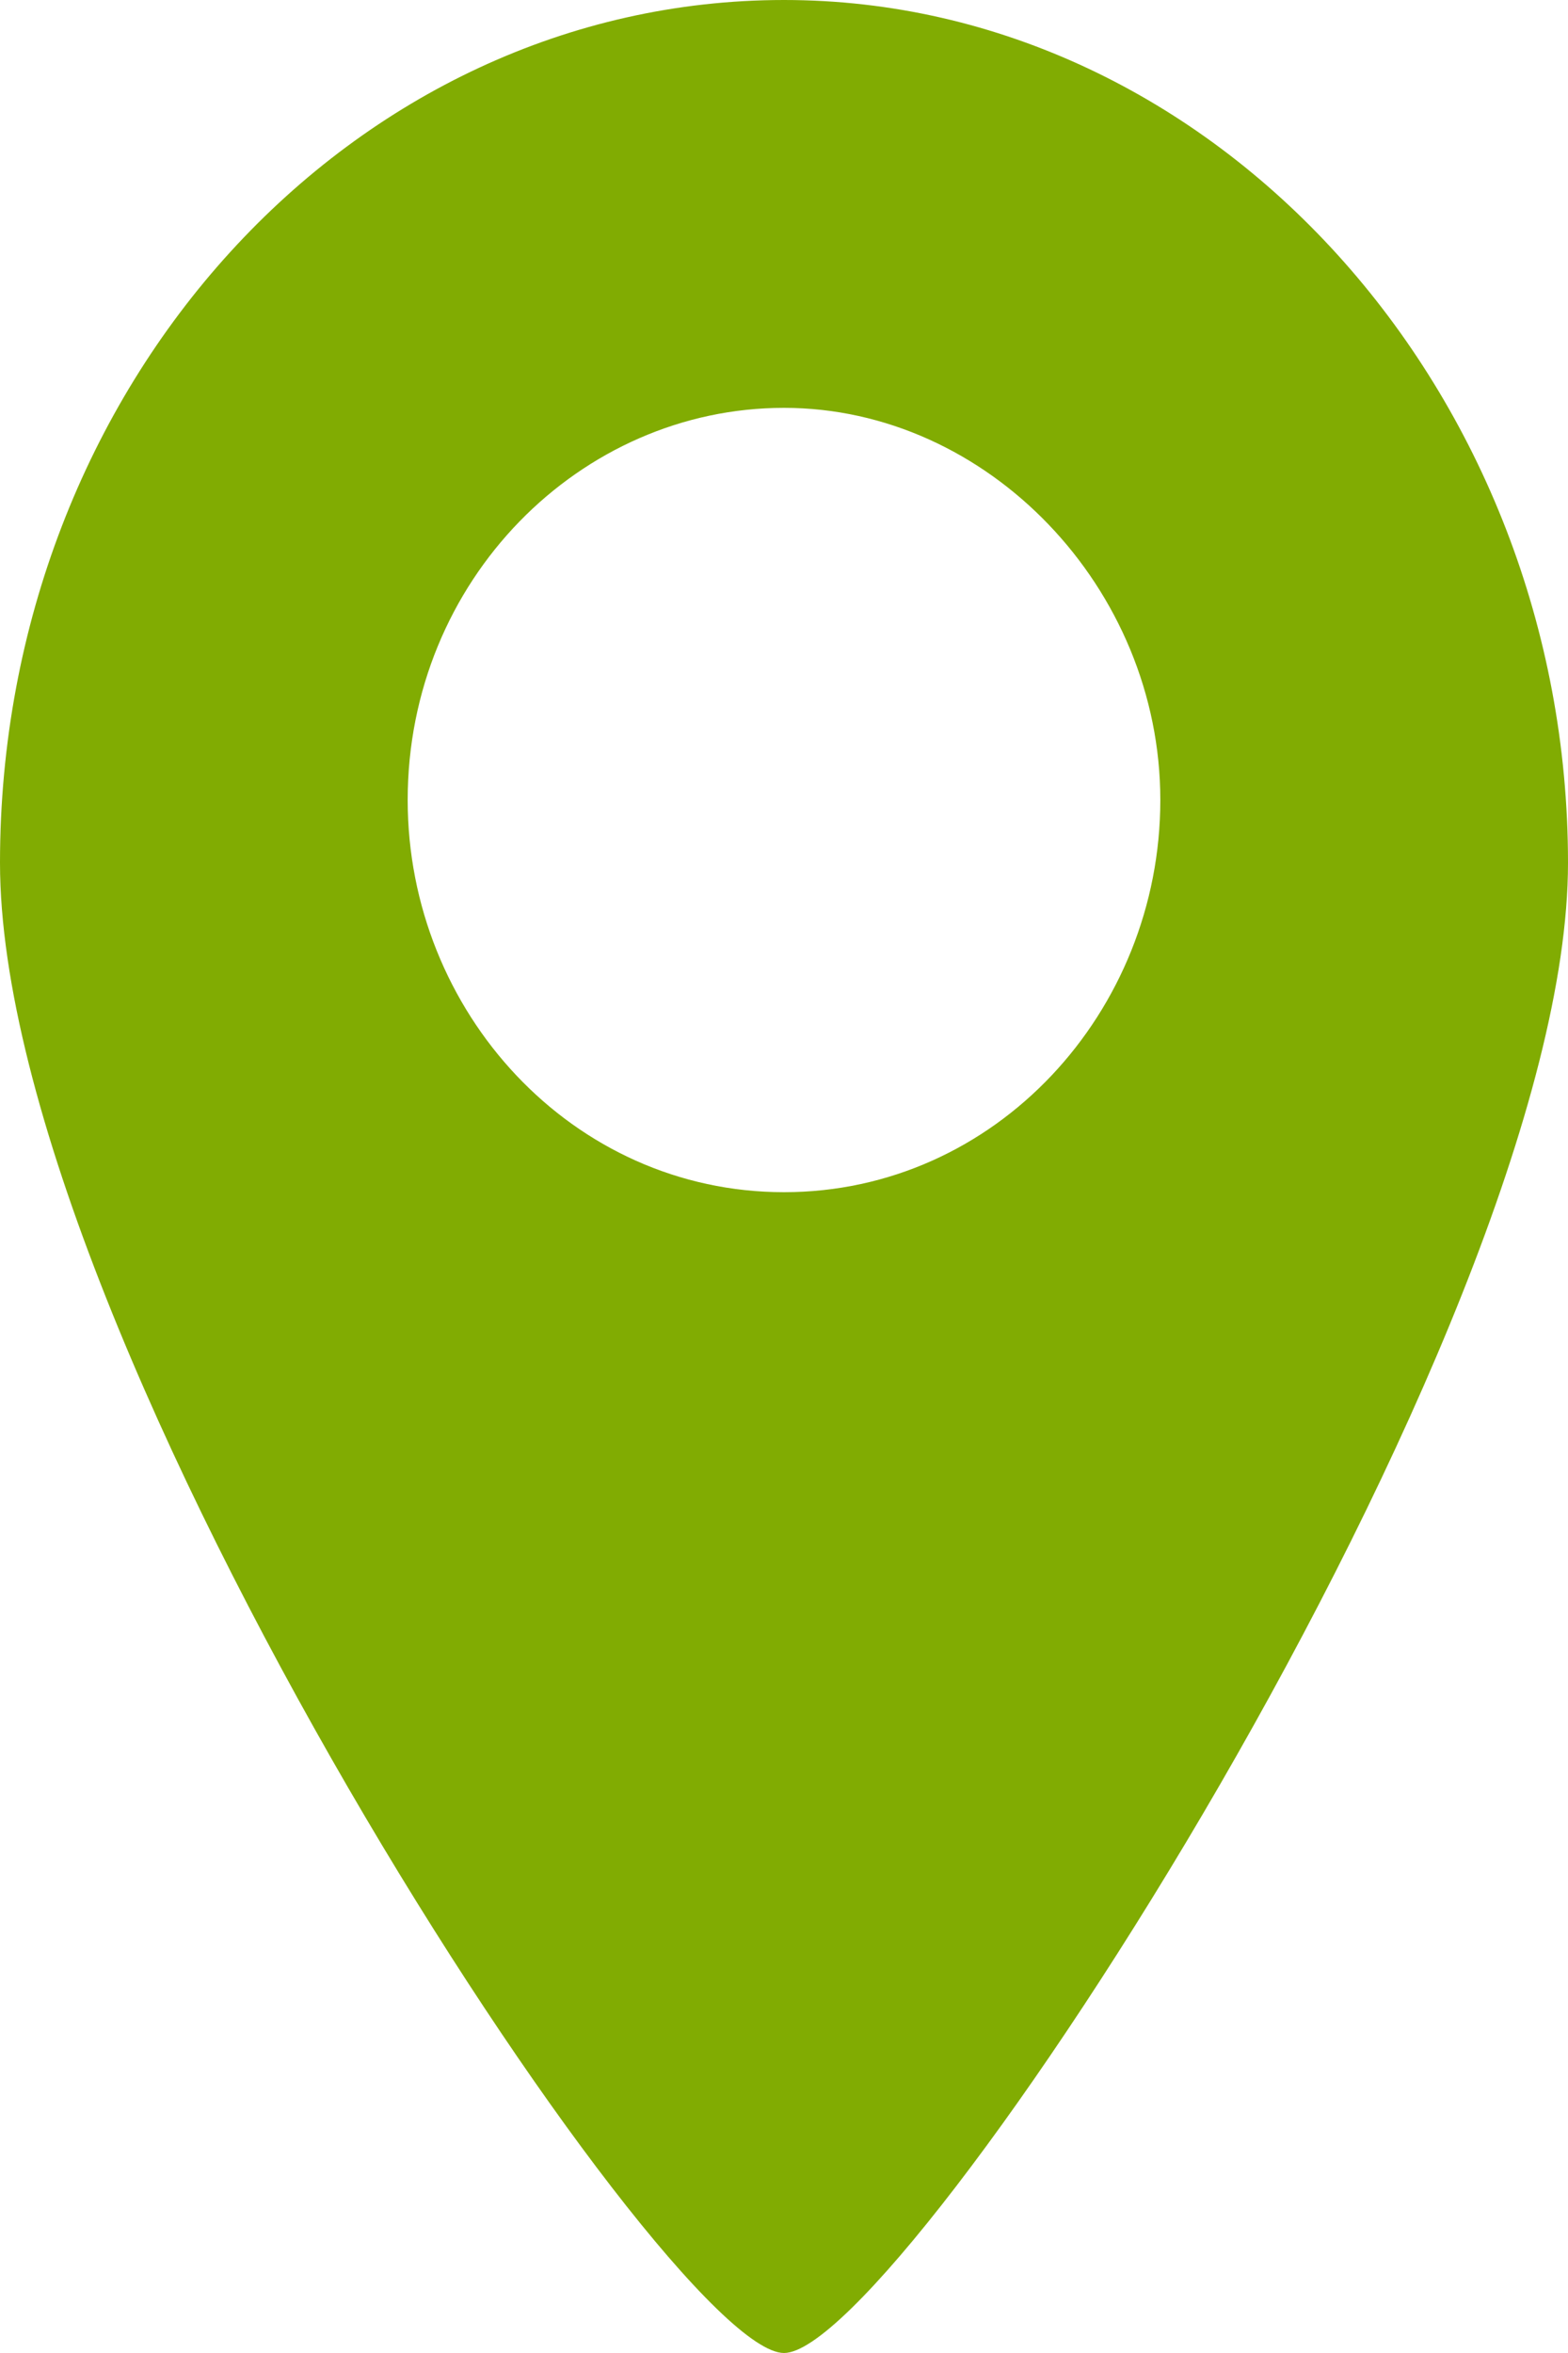 <?xml version="1.0" encoding="utf-8"?>
<!-- Generator: Adobe Illustrator 22.0.1, SVG Export Plug-In . SVG Version: 6.00 Build 0)  -->
<svg version="1.1" id="Layer_1" xmlns="http://www.w3.org/2000/svg" xmlns:xlink="http://www.w3.org/1999/xlink" x="0px" y="0px"
	 viewBox="0 0 20 30" style="enable-background:new 0 0 20 30;" xml:space="preserve">
<style type="text/css">
	.st0{fill:#81AC02;}
</style>
<path class="st0" d="M10,0C4.5,0,0,4.9,0,11s8.5,19,10,19s10-13,10-19S15.5,0,10,0z M10,15.2c-2.7,0-4.8-2.3-4.8-5
	c0-2.8,2.2-5,4.8-5s4.8,2.3,4.8,5S12.7,15.2,10,15.2z"/>
</svg>
